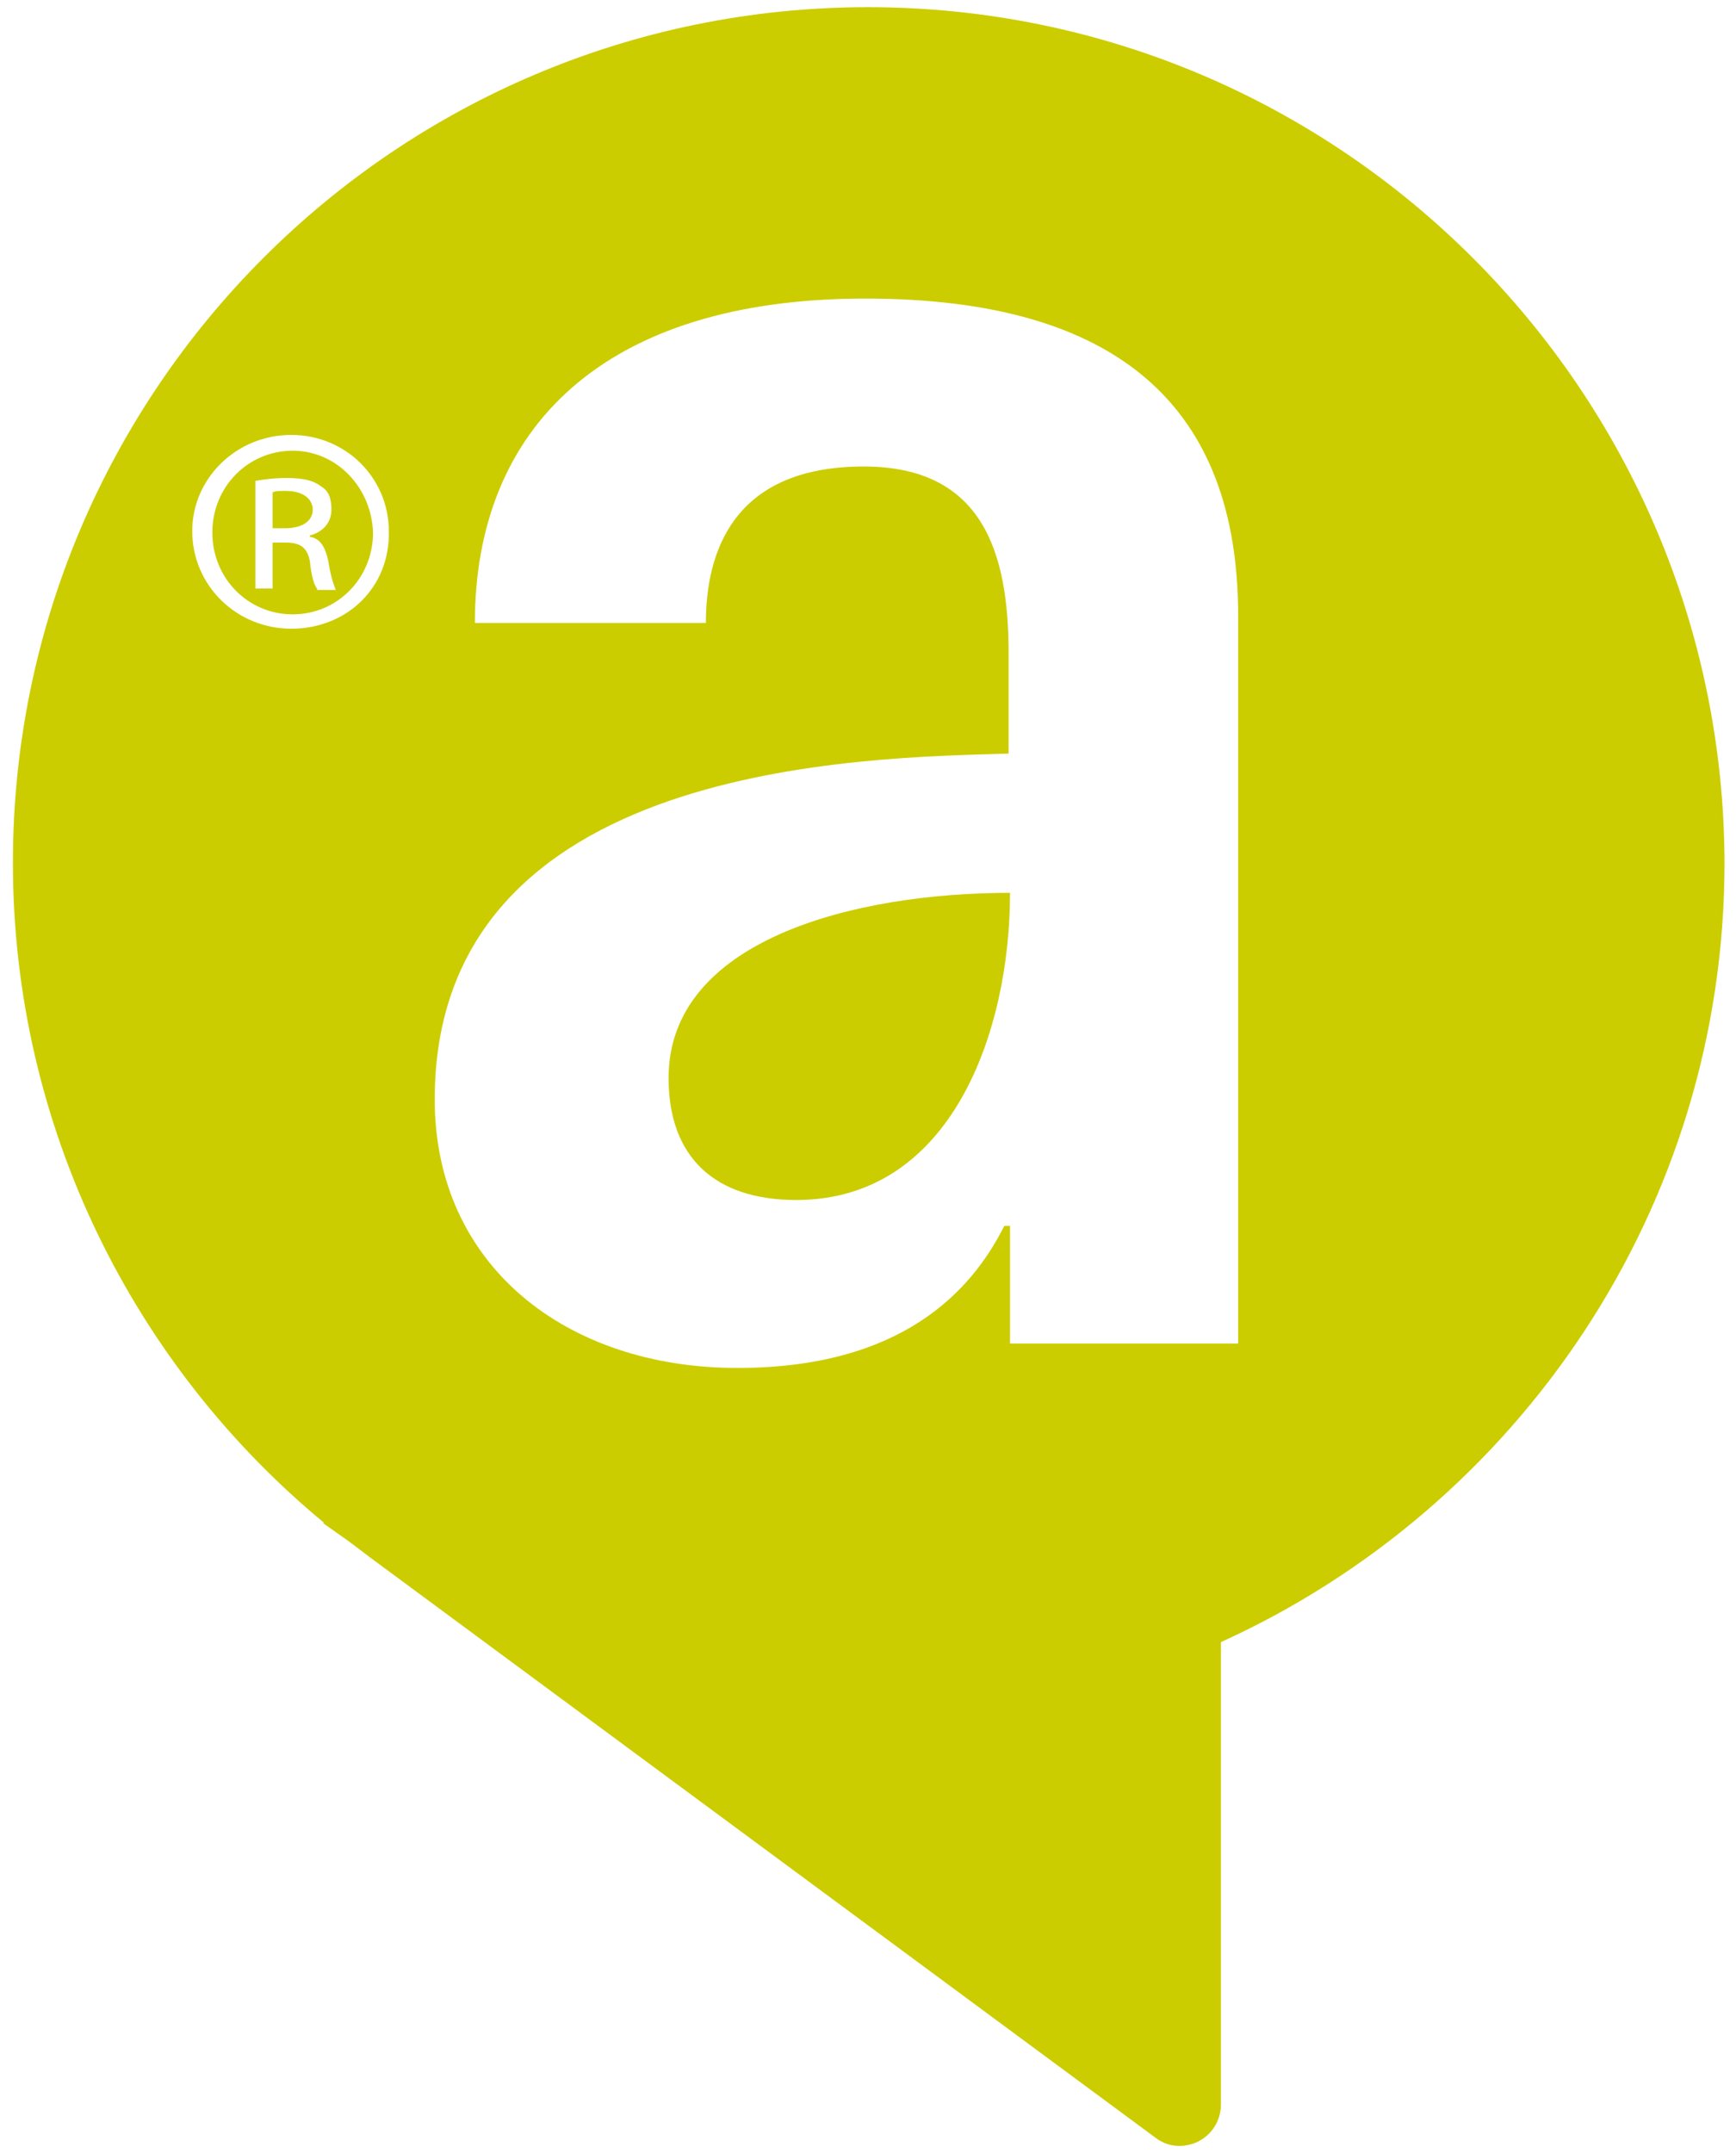 <svg xmlns="http://www.w3.org/2000/svg" xmlns:xlink="http://www.w3.org/1999/xlink" id="Laag_1" x="0px" y="0px" viewBox="0 0 121 150" style="enable-background:new 0 0 121 150;" xml:space="preserve"><style type="text/css">	.st0{fill:none;}	.st1{fill:#CCCD00;}</style><g>	<path class="st0" d="M60.3,20.8c-18.2,0-27.2,9-27.2,22.6h16.2c0-4.8,1.8-10.9,11-10.9c8.3,0,10.1,6,10.1,13v7  c-9.9,0.3-40,0.4-40,24.1c0,11.5,9,18.7,21.1,18.7c11.4,0,16.4-5.2,18.6-9.9h0.3v8.2h15.9V43C86.3,28.5,78,20.8,60.3,20.8z   M55.5,83.6c-5.7,0-8.9-3-8.9-8.5c0-9.6,12.9-12.8,23.8-12.8C70.4,71.9,66.3,83.6,55.5,83.6z"></path>	<path class="st1" d="M46.6,75.1c0,5.5,3.2,8.5,8.9,8.5c10.8,0,14.9-11.7,14.9-21.4C59.5,62.2,46.6,65.5,46.6,75.1z"></path>	<path class="st1" d="M19.9,34.2c-0.4,0-0.7,0-0.9,0.1v2.5h0.9c1,0,1.9-0.4,1.9-1.3C21.8,34.9,21.3,34.2,19.9,34.2z"></path>	<path class="st1" d="M20.4,31.4L20.4,31.4c-3.1,0-5.6,2.5-5.6,5.7c0,3.2,2.5,5.7,5.6,5.7c3.1,0,5.6-2.5,5.6-5.7  C25.9,34,23.5,31.4,20.4,31.4z M22.1,41c-0.2-0.2-0.4-0.9-0.5-1.9c-0.2-1-0.7-1.3-1.7-1.3H19V41h-1.2v-7.5c0.6-0.1,1.3-0.2,2.2-0.2  c1.2,0,1.9,0.2,2.4,0.6c0.5,0.3,0.7,0.8,0.7,1.6c0,1-0.7,1.6-1.5,1.8v0.1c0.7,0.1,1.1,0.7,1.3,1.8c0.2,1.2,0.4,1.6,0.5,1.9H22.1z"></path>	<path class="st1" d="M60.5,0.5C27.6,0.5,0.9,27.2,0.9,60.1c0,18.5,8.5,35.1,21.7,46l-0.1,0l1.7,1.2c0.7,0.5,1.3,1,2,1.5l54.3,40.1  c0.5,0.4,1.1,0.6,1.7,0.6c0.4,0,0.9-0.1,1.3-0.3c1-0.5,1.6-1.5,1.6-2.6l0-32.2c20.7-9.4,35.1-30.2,35.1-54.3  C120.1,27.2,93.4,0.5,60.5,0.5z M20.3,43.8c-3.8,0-6.9-3-6.9-6.8c0-3.7,3.1-6.7,6.9-6.7h0c3.8,0,6.8,3,6.8,6.7  C27.2,40.9,24.2,43.8,20.3,43.8z M86.3,93.6H70.4v-8.2H70c-2.3,4.6-7.2,9.9-18.6,9.9c-12,0-21.1-7.2-21.1-18.7  c0-23.6,30.1-23.8,40-24.1v-7c0-7-1.8-13-10.1-13c-9.2,0-11,6.1-11,10.9H33.1c0-13.6,9-22.6,27.2-22.6c17.7,0,26,7.6,26,22.1V93.6z  "></path></g></svg>